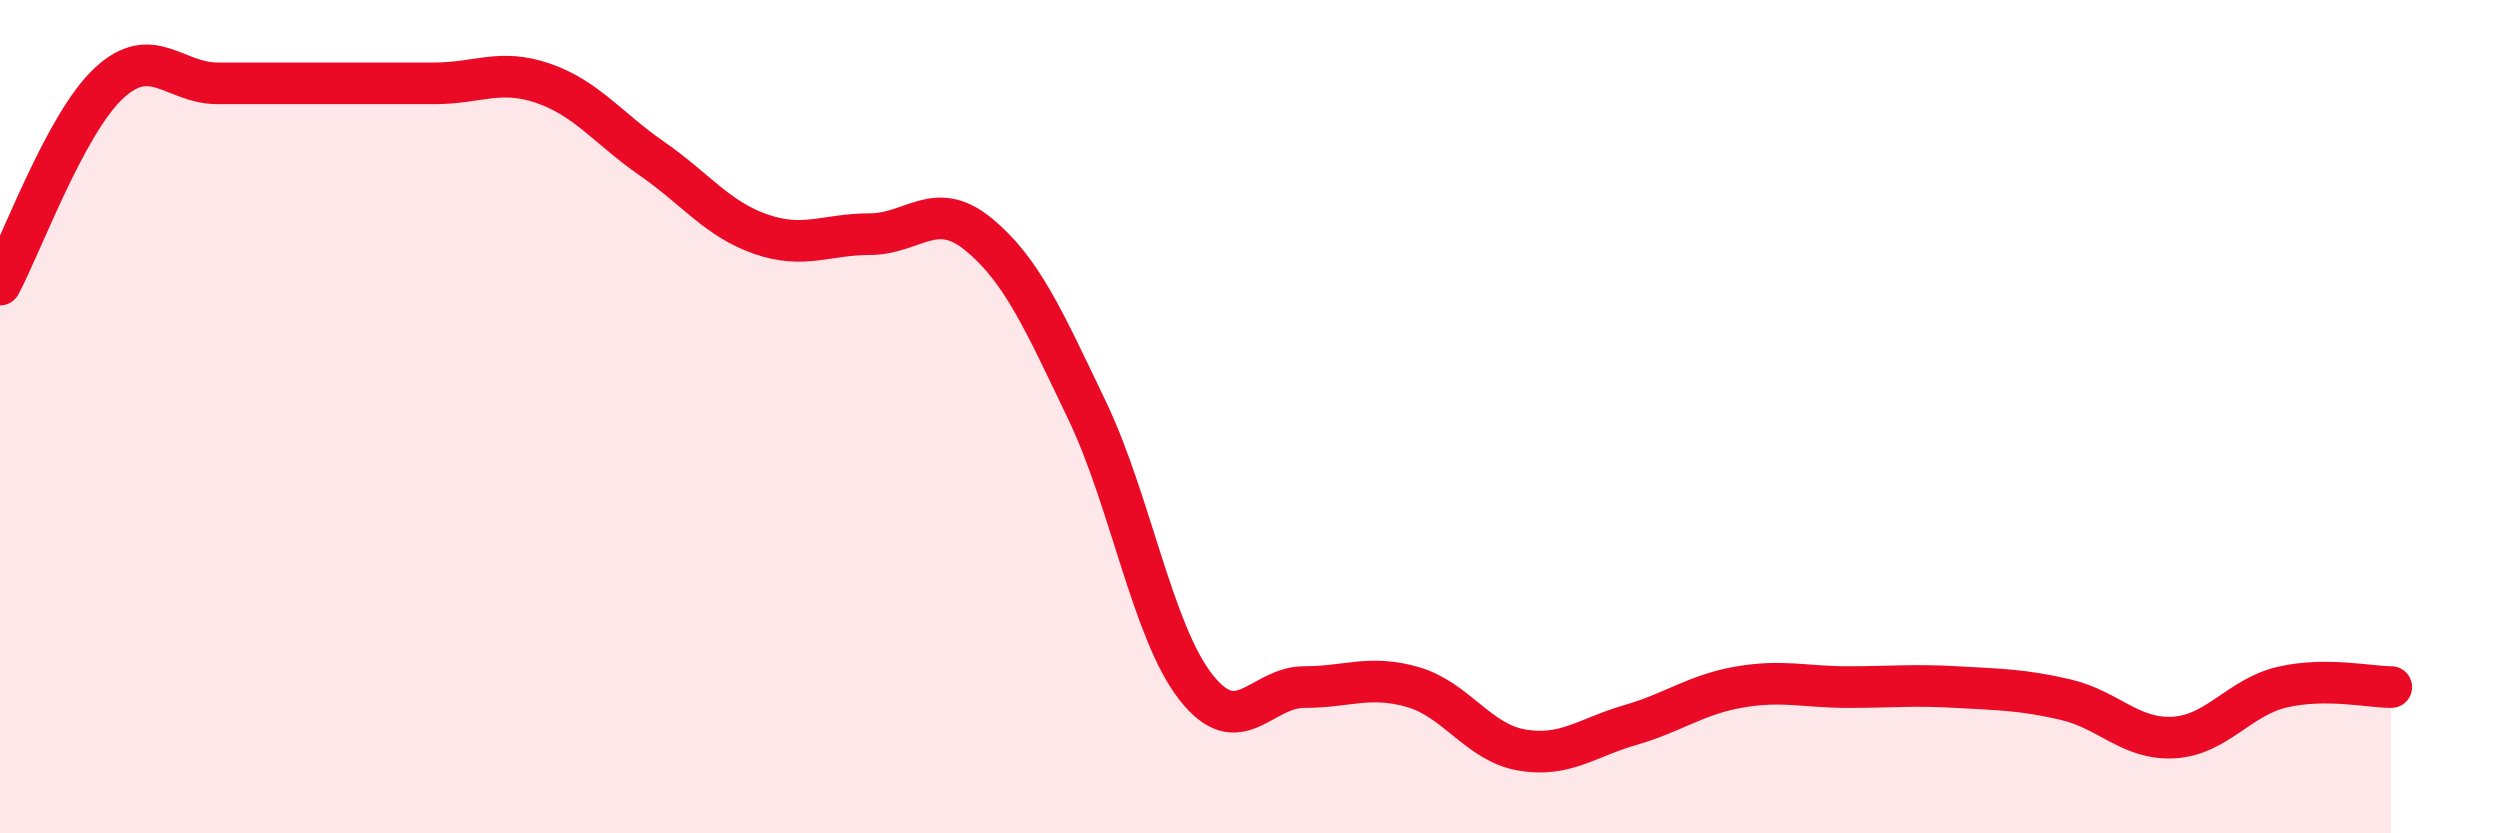 
    <svg width="60" height="20" viewBox="0 0 60 20" xmlns="http://www.w3.org/2000/svg">
      <path
        d="M 0,6.83 C 0.52,5.86 1.57,2.97 2.61,2 C 3.65,1.03 4.18,2 5.22,2 C 6.26,2 6.79,2 7.83,2 C 8.87,2 9.39,2 10.43,2 C 11.47,2 12,1.64 13.04,2 C 14.08,2.36 14.61,3.09 15.65,3.81 C 16.69,4.53 17.22,5.26 18.26,5.62 C 19.3,5.98 19.83,5.62 20.87,5.62 C 21.91,5.62 22.44,4.77 23.48,5.62 C 24.52,6.47 25.05,7.68 26.09,9.85 C 27.13,12.02 27.66,15.16 28.7,16.49 C 29.74,17.82 30.26,16.49 31.3,16.49 C 32.34,16.49 32.87,16.19 33.91,16.49 C 34.95,16.79 35.48,17.82 36.52,18 C 37.56,18.18 38.09,17.7 39.13,17.4 C 40.17,17.1 40.7,16.67 41.74,16.49 C 42.78,16.31 43.31,16.49 44.35,16.49 C 45.39,16.49 45.92,16.43 46.96,16.49 C 48,16.55 48.53,16.55 49.57,16.79 C 50.61,17.03 51.13,17.76 52.17,17.7 C 53.21,17.64 53.74,16.73 54.78,16.49 C 55.82,16.25 56.87,16.49 57.39,16.49L57.39 20L0 20Z"
        fill="#EB0A25"
        opacity="0.1"
        stroke-linecap="round"
        stroke-linejoin="round"
      />
      <path
        d="M 0,6.83 C 0.52,5.86 1.57,2.97 2.61,2 C 3.65,1.03 4.18,2 5.22,2 C 6.26,2 6.79,2 7.83,2 C 8.87,2 9.39,2 10.43,2 C 11.47,2 12,1.64 13.04,2 C 14.08,2.36 14.61,3.09 15.65,3.81 C 16.69,4.53 17.22,5.26 18.26,5.62 C 19.3,5.98 19.83,5.62 20.87,5.62 C 21.91,5.62 22.44,4.77 23.48,5.62 C 24.52,6.47 25.05,7.68 26.09,9.85 C 27.13,12.02 27.66,15.16 28.7,16.49 C 29.74,17.82 30.26,16.49 31.3,16.49 C 32.34,16.49 32.87,16.19 33.91,16.49 C 34.95,16.79 35.48,17.82 36.52,18 C 37.56,18.18 38.09,17.7 39.13,17.4 C 40.17,17.1 40.7,16.67 41.74,16.49 C 42.78,16.31 43.31,16.49 44.35,16.49 C 45.39,16.49 45.92,16.43 46.96,16.49 C 48,16.55 48.53,16.55 49.57,16.79 C 50.61,17.03 51.13,17.76 52.17,17.7 C 53.21,17.64 53.74,16.73 54.78,16.49 C 55.82,16.25 56.87,16.49 57.39,16.49"
        stroke="#EB0A25"
        stroke-width="1"
        fill="none"
        stroke-linecap="round"
        stroke-linejoin="round"
      />
    </svg>
  